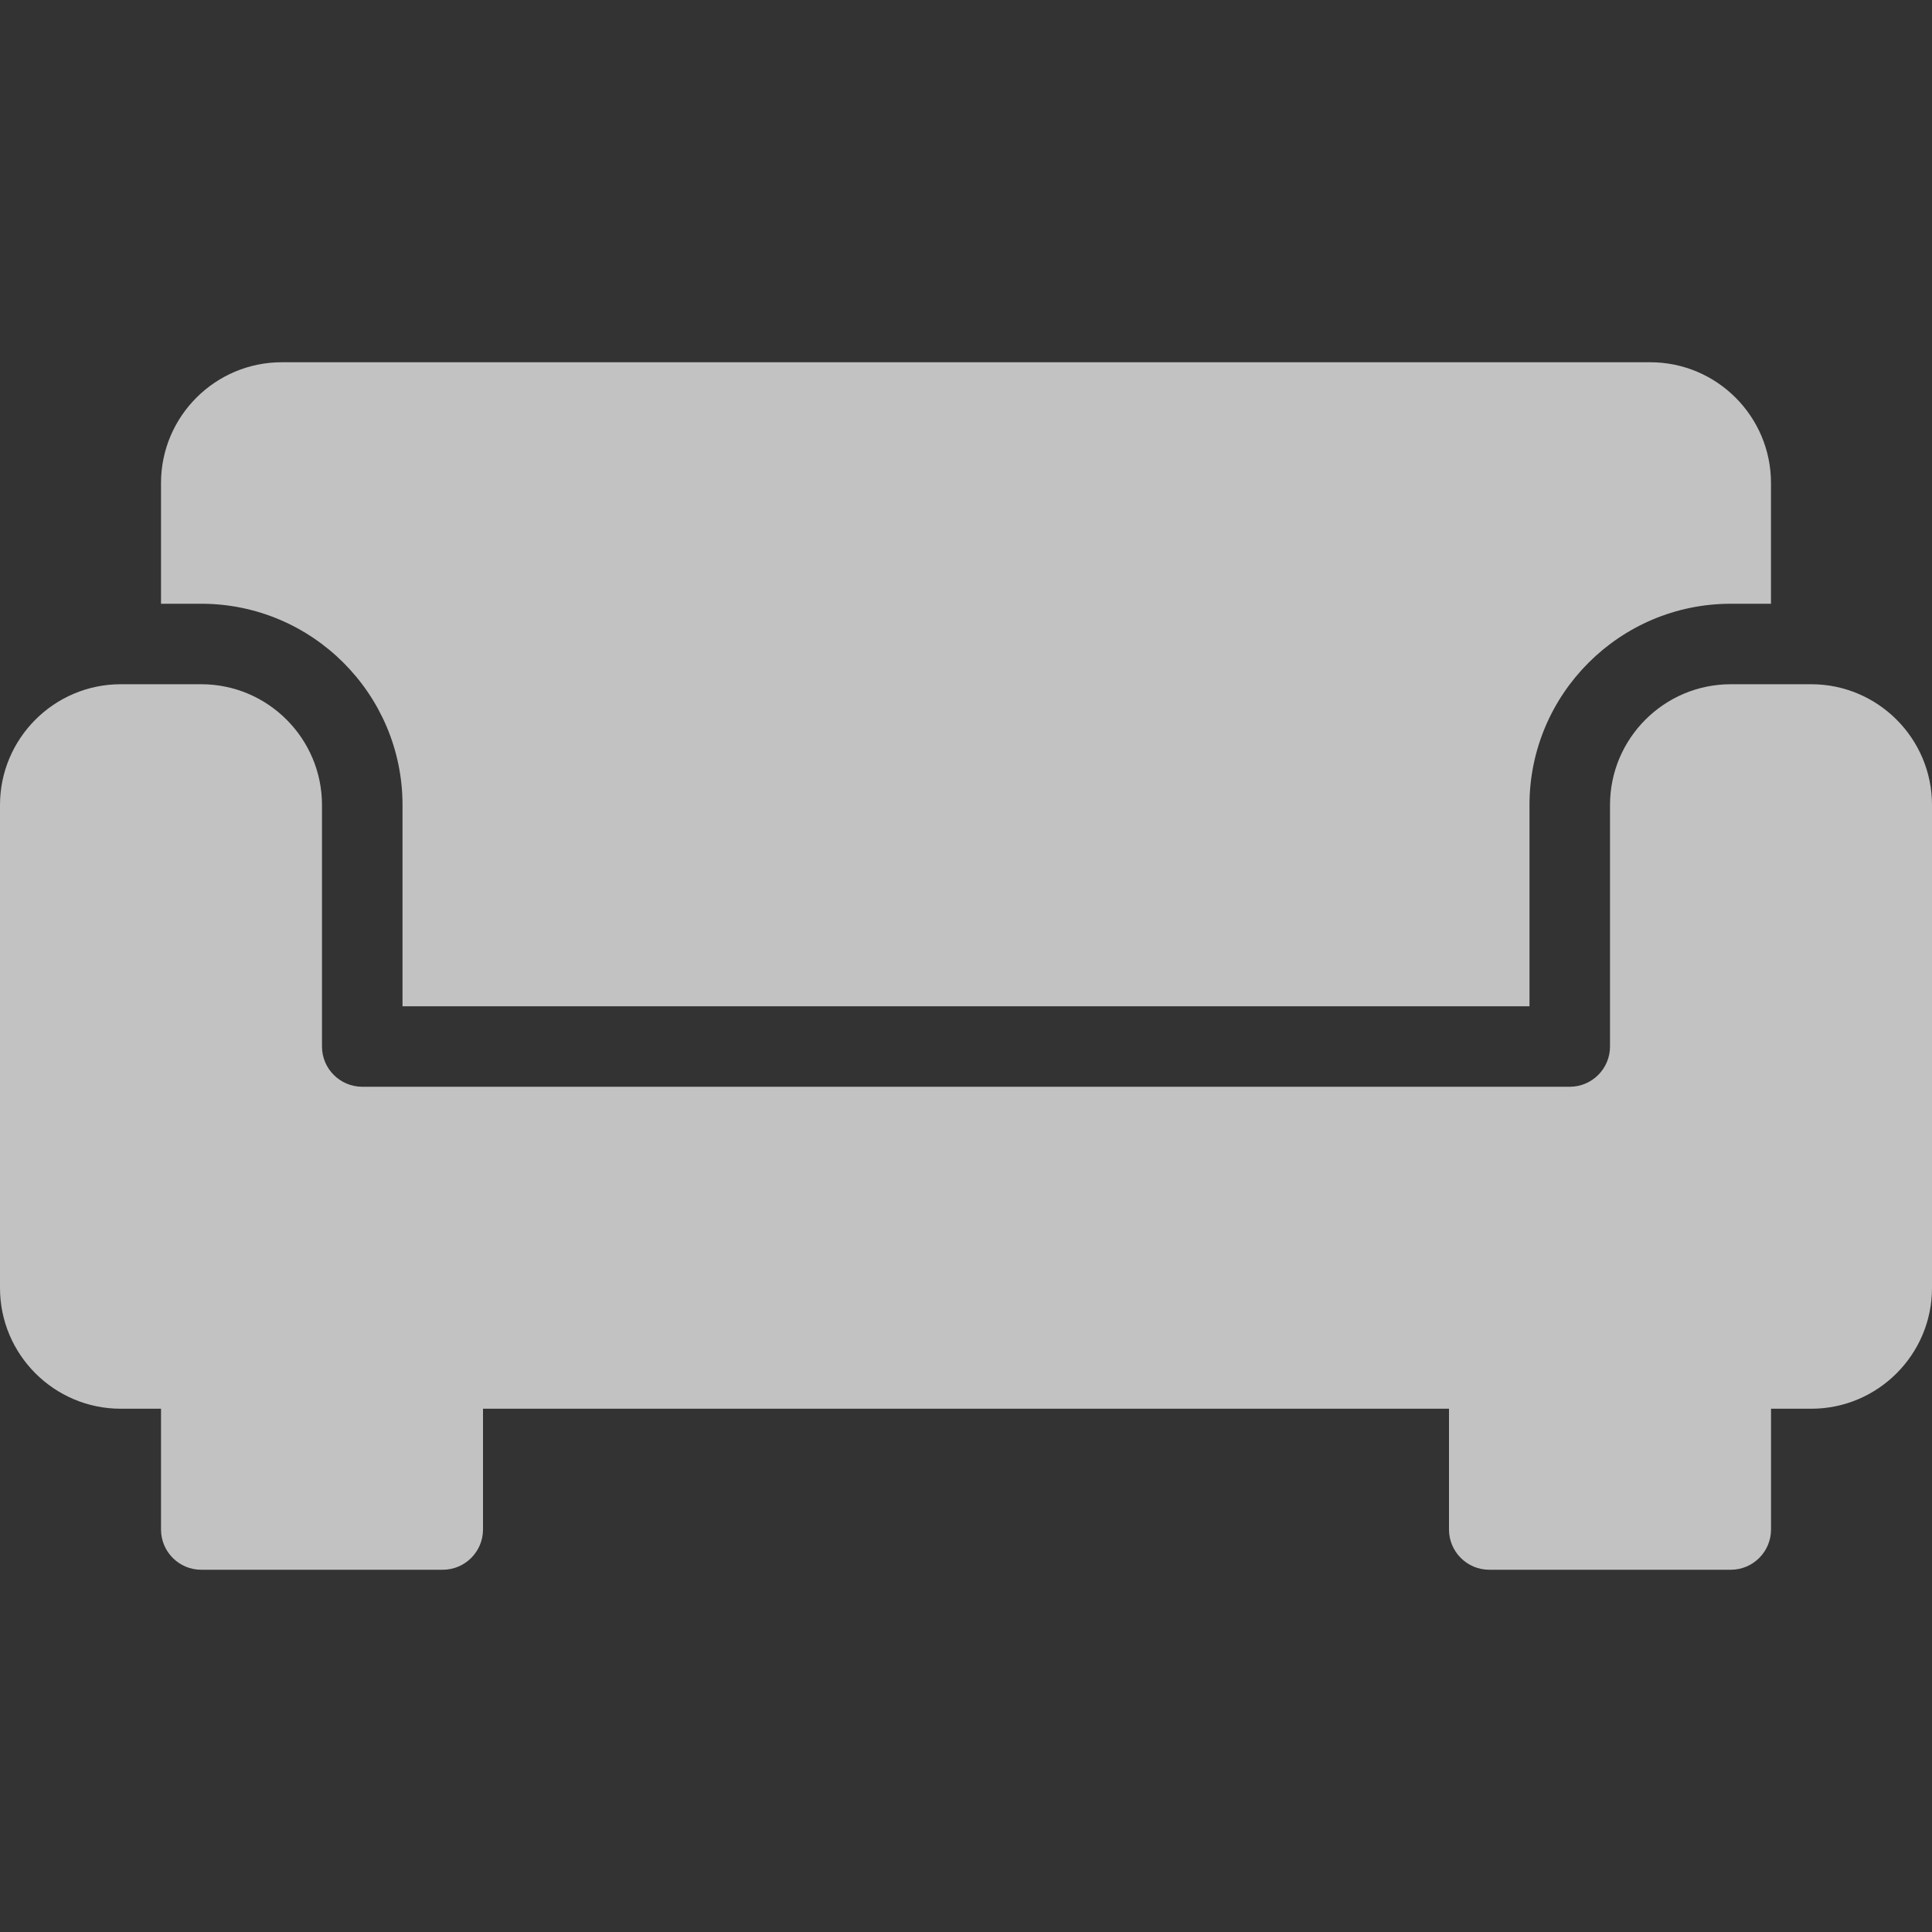 <svg width="44" height="44" viewBox="0 0 44 44" fill="none" xmlns="http://www.w3.org/2000/svg">
<rect x="0" y="0" width="44" height="44" fill="#333333" stroke="none"/>
<g opacity="0.7">
<path d="M9.167 18.333V22.917H34.833V18.333C34.833 15.807 36.889 13.75 39.417 13.75H40.333V11C40.333 9.484 39.1 8.25 37.583 8.25H6.417C4.901 8.25 3.667 9.484 3.667 11V13.75H4.583C7.112 13.75 9.167 15.807 9.167 18.333Z" fill="white"/>
<path d="M41.25 15.583H39.417C37.901 15.583 36.667 16.817 36.667 18.333V23.833C36.667 24.339 36.256 24.75 35.75 24.75H8.25C7.744 24.75 7.333 24.339 7.333 23.833V18.333C7.333 16.817 6.099 15.583 4.583 15.583H2.75C1.234 15.583 0 16.817 0 18.333V29.333C0 30.849 1.234 32.083 2.75 32.083H3.667V34.833C3.667 35.339 4.077 35.75 4.583 35.75H10.083C10.589 35.75 11 35.339 11 34.833V32.083H33V34.833C33 35.339 33.411 35.75 33.917 35.75H39.417C39.923 35.75 40.334 35.339 40.334 34.833V32.083H41.25C42.766 32.083 44 30.849 44 29.333V18.333C44 16.817 42.766 15.583 41.25 15.583Z" fill="white"/>
</g>
</svg>

